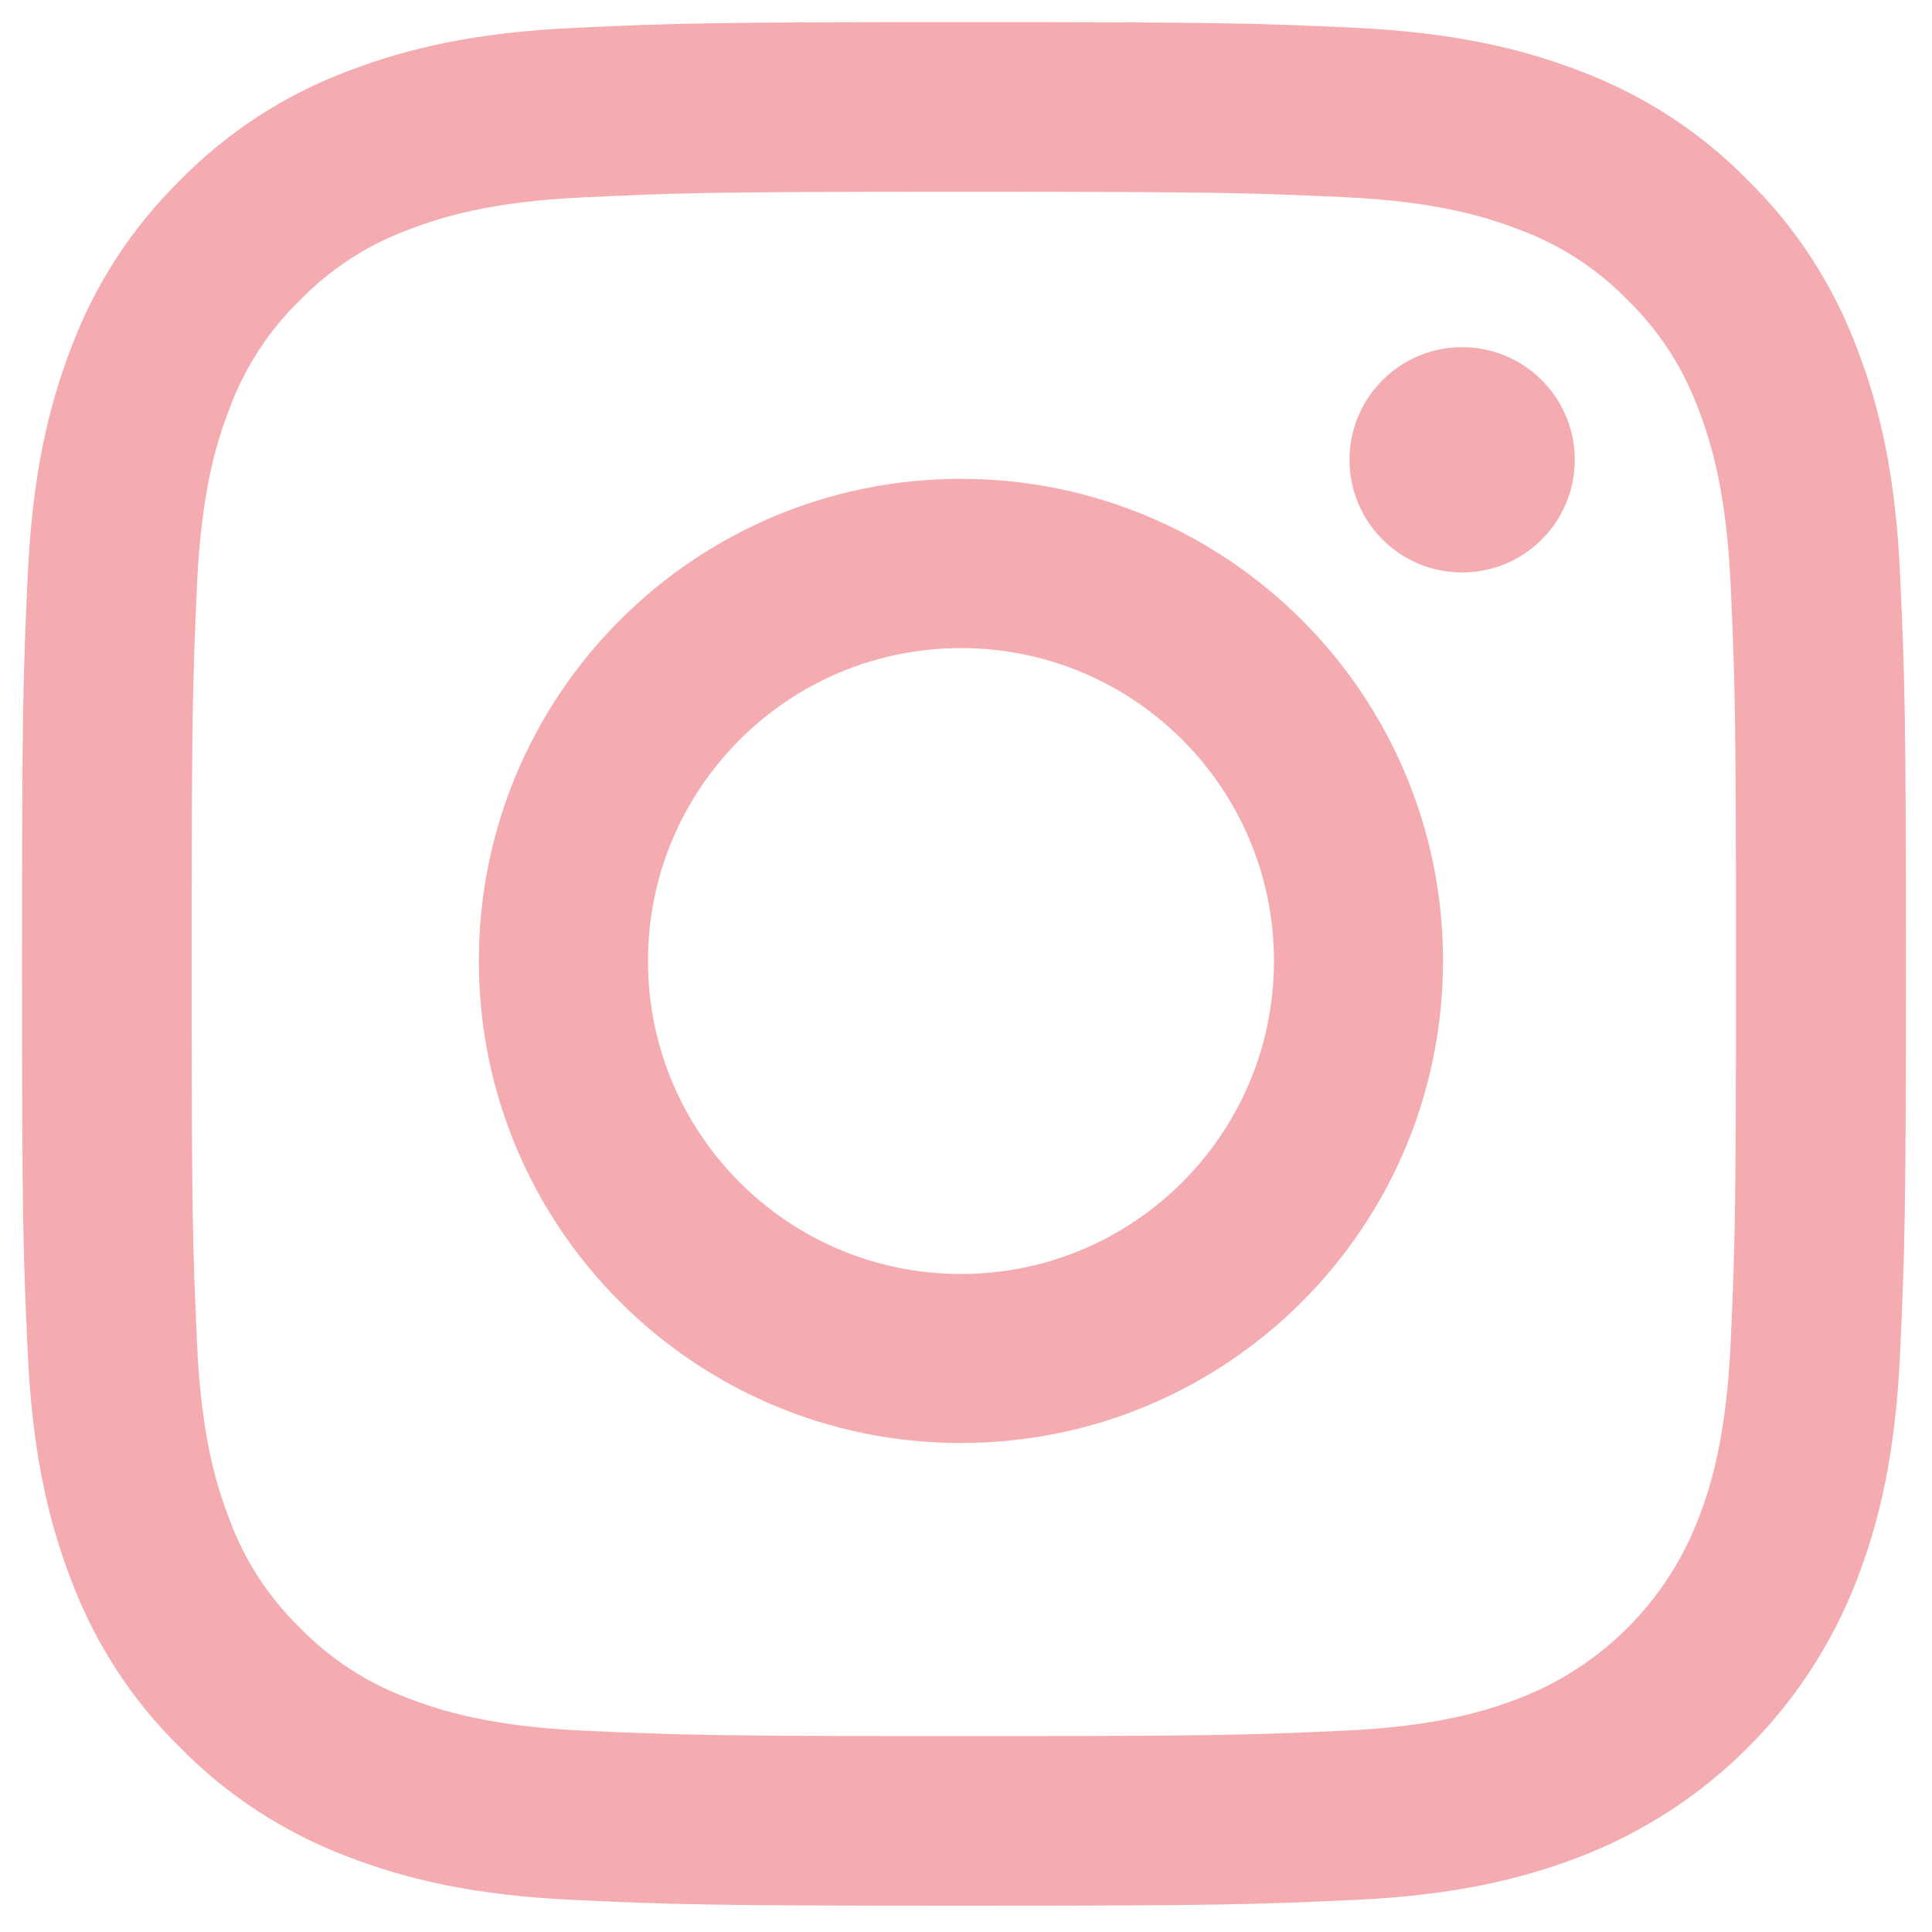 <?xml version="1.0" encoding="utf-8"?>
<!-- Generator: Adobe Illustrator 15.0.0, SVG Export Plug-In . SVG Version: 6.00 Build 0)  -->
<!DOCTYPE svg PUBLIC "-//W3C//DTD SVG 1.1//EN" "http://www.w3.org/Graphics/SVG/1.1/DTD/svg11.dtd">
<svg version="1.1" id="Ebene_1" xmlns:x="http://ns.adobe.com/Extensibility/1.0/" xmlns:i="http://ns.adobe.com/AdobeIllustrator/10.0/" xmlns:graph="http://ns.adobe.com/Graphs/1.0/"
	 xmlns="http://www.w3.org/2000/svg" xmlns:xlink="http://www.w3.org/1999/xlink" x="0px" y="0px" width="20px" height="20px"
	 viewBox="0 0 20 20" enable-background="new 0 0 20 20" xml:space="preserve">
<path fill="#F4ACB1" d="M9.978,1.985c2.604,0,2.913,0.01,3.94,0.056c0.95,0.044,1.467,0.203,1.811,0.337
	c0.423,0.156,0.807,0.405,1.121,0.729c0.324,0.315,0.572,0.698,0.729,1.121c0.134,0.344,0.291,0.86,0.336,1.811
	c0.046,1.028,0.056,1.336,0.056,3.94s-0.01,2.912-0.056,3.939c-0.045,0.951-0.202,1.467-0.336,1.811
	c-0.329,0.851-1,1.522-1.851,1.851c-0.344,0.134-0.86,0.291-1.811,0.336c-1.027,0.046-1.335,0.056-3.94,0.056
	c-2.604,0-2.912-0.01-3.94-0.056c-0.951-0.045-1.466-0.202-1.811-0.336c-0.423-0.157-0.806-0.405-1.121-0.729
	c-0.324-0.314-0.573-0.698-0.729-1.121c-0.134-0.344-0.292-0.859-0.336-1.811c-0.046-1.027-0.056-1.336-0.056-3.939
	s0.01-2.912,0.056-3.94c0.044-0.951,0.202-1.467,0.336-1.811c0.156-0.423,0.405-0.806,0.729-1.121
	c0.315-0.324,0.698-0.573,1.121-0.729c0.345-0.134,0.86-0.292,1.811-0.336C7.067,1.995,7.375,1.985,9.978,1.985 M9.979,0.229
	c-2.648,0-2.98,0.011-4.02,0.059C4.92,0.335,4.212,0.5,3.592,0.74c-0.65,0.245-1.24,0.628-1.727,1.125
	C1.369,2.352,0.985,2.941,0.74,3.592C0.5,4.212,0.335,4.92,0.287,5.958c-0.048,1.04-0.059,1.372-0.059,4.02s0.011,2.98,0.059,4.021
	c0.048,1.037,0.212,1.745,0.453,2.366c0.245,0.649,0.628,1.239,1.125,1.726c0.487,0.496,1.077,0.879,1.727,1.126
	c0.62,0.24,1.329,0.406,2.367,0.452c1.039,0.047,1.371,0.059,4.02,0.059c2.647,0,2.979-0.012,4.021-0.059
	c1.037-0.046,1.746-0.212,2.366-0.452c1.309-0.507,2.345-1.543,2.852-2.852c0.241-0.621,0.406-1.33,0.452-2.366
	c0.047-1.041,0.06-1.373,0.06-4.021s-0.013-2.98-0.06-4.02c-0.046-1.038-0.211-1.747-0.452-2.367c-0.246-0.65-0.63-1.24-1.126-1.727
	c-0.486-0.496-1.076-0.879-1.726-1.125c-0.621-0.24-1.329-0.405-2.366-0.453C12.958,0.239,12.626,0.229,9.979,0.229L9.979,0.229
	L9.979,0.229z"/>
<path fill="#F4ACB1" d="M9.947,4.957c-2.756,0-4.99,2.234-4.99,4.99c0,2.758,2.234,4.991,4.99,4.991
	c2.758,0,4.991-2.233,4.991-4.991l0,0C14.938,7.191,12.705,4.957,9.947,4.957z M9.947,13.188c-1.789,0-3.239-1.45-3.239-3.24
	c0-1.789,1.451-3.239,3.24-3.239c1.79,0,3.24,1.451,3.24,3.239C13.188,11.737,11.737,13.188,9.947,13.188z"/>
<circle fill="#F4ACB1" cx="15.136" cy="4.76" r="1.166"/>
</svg>

